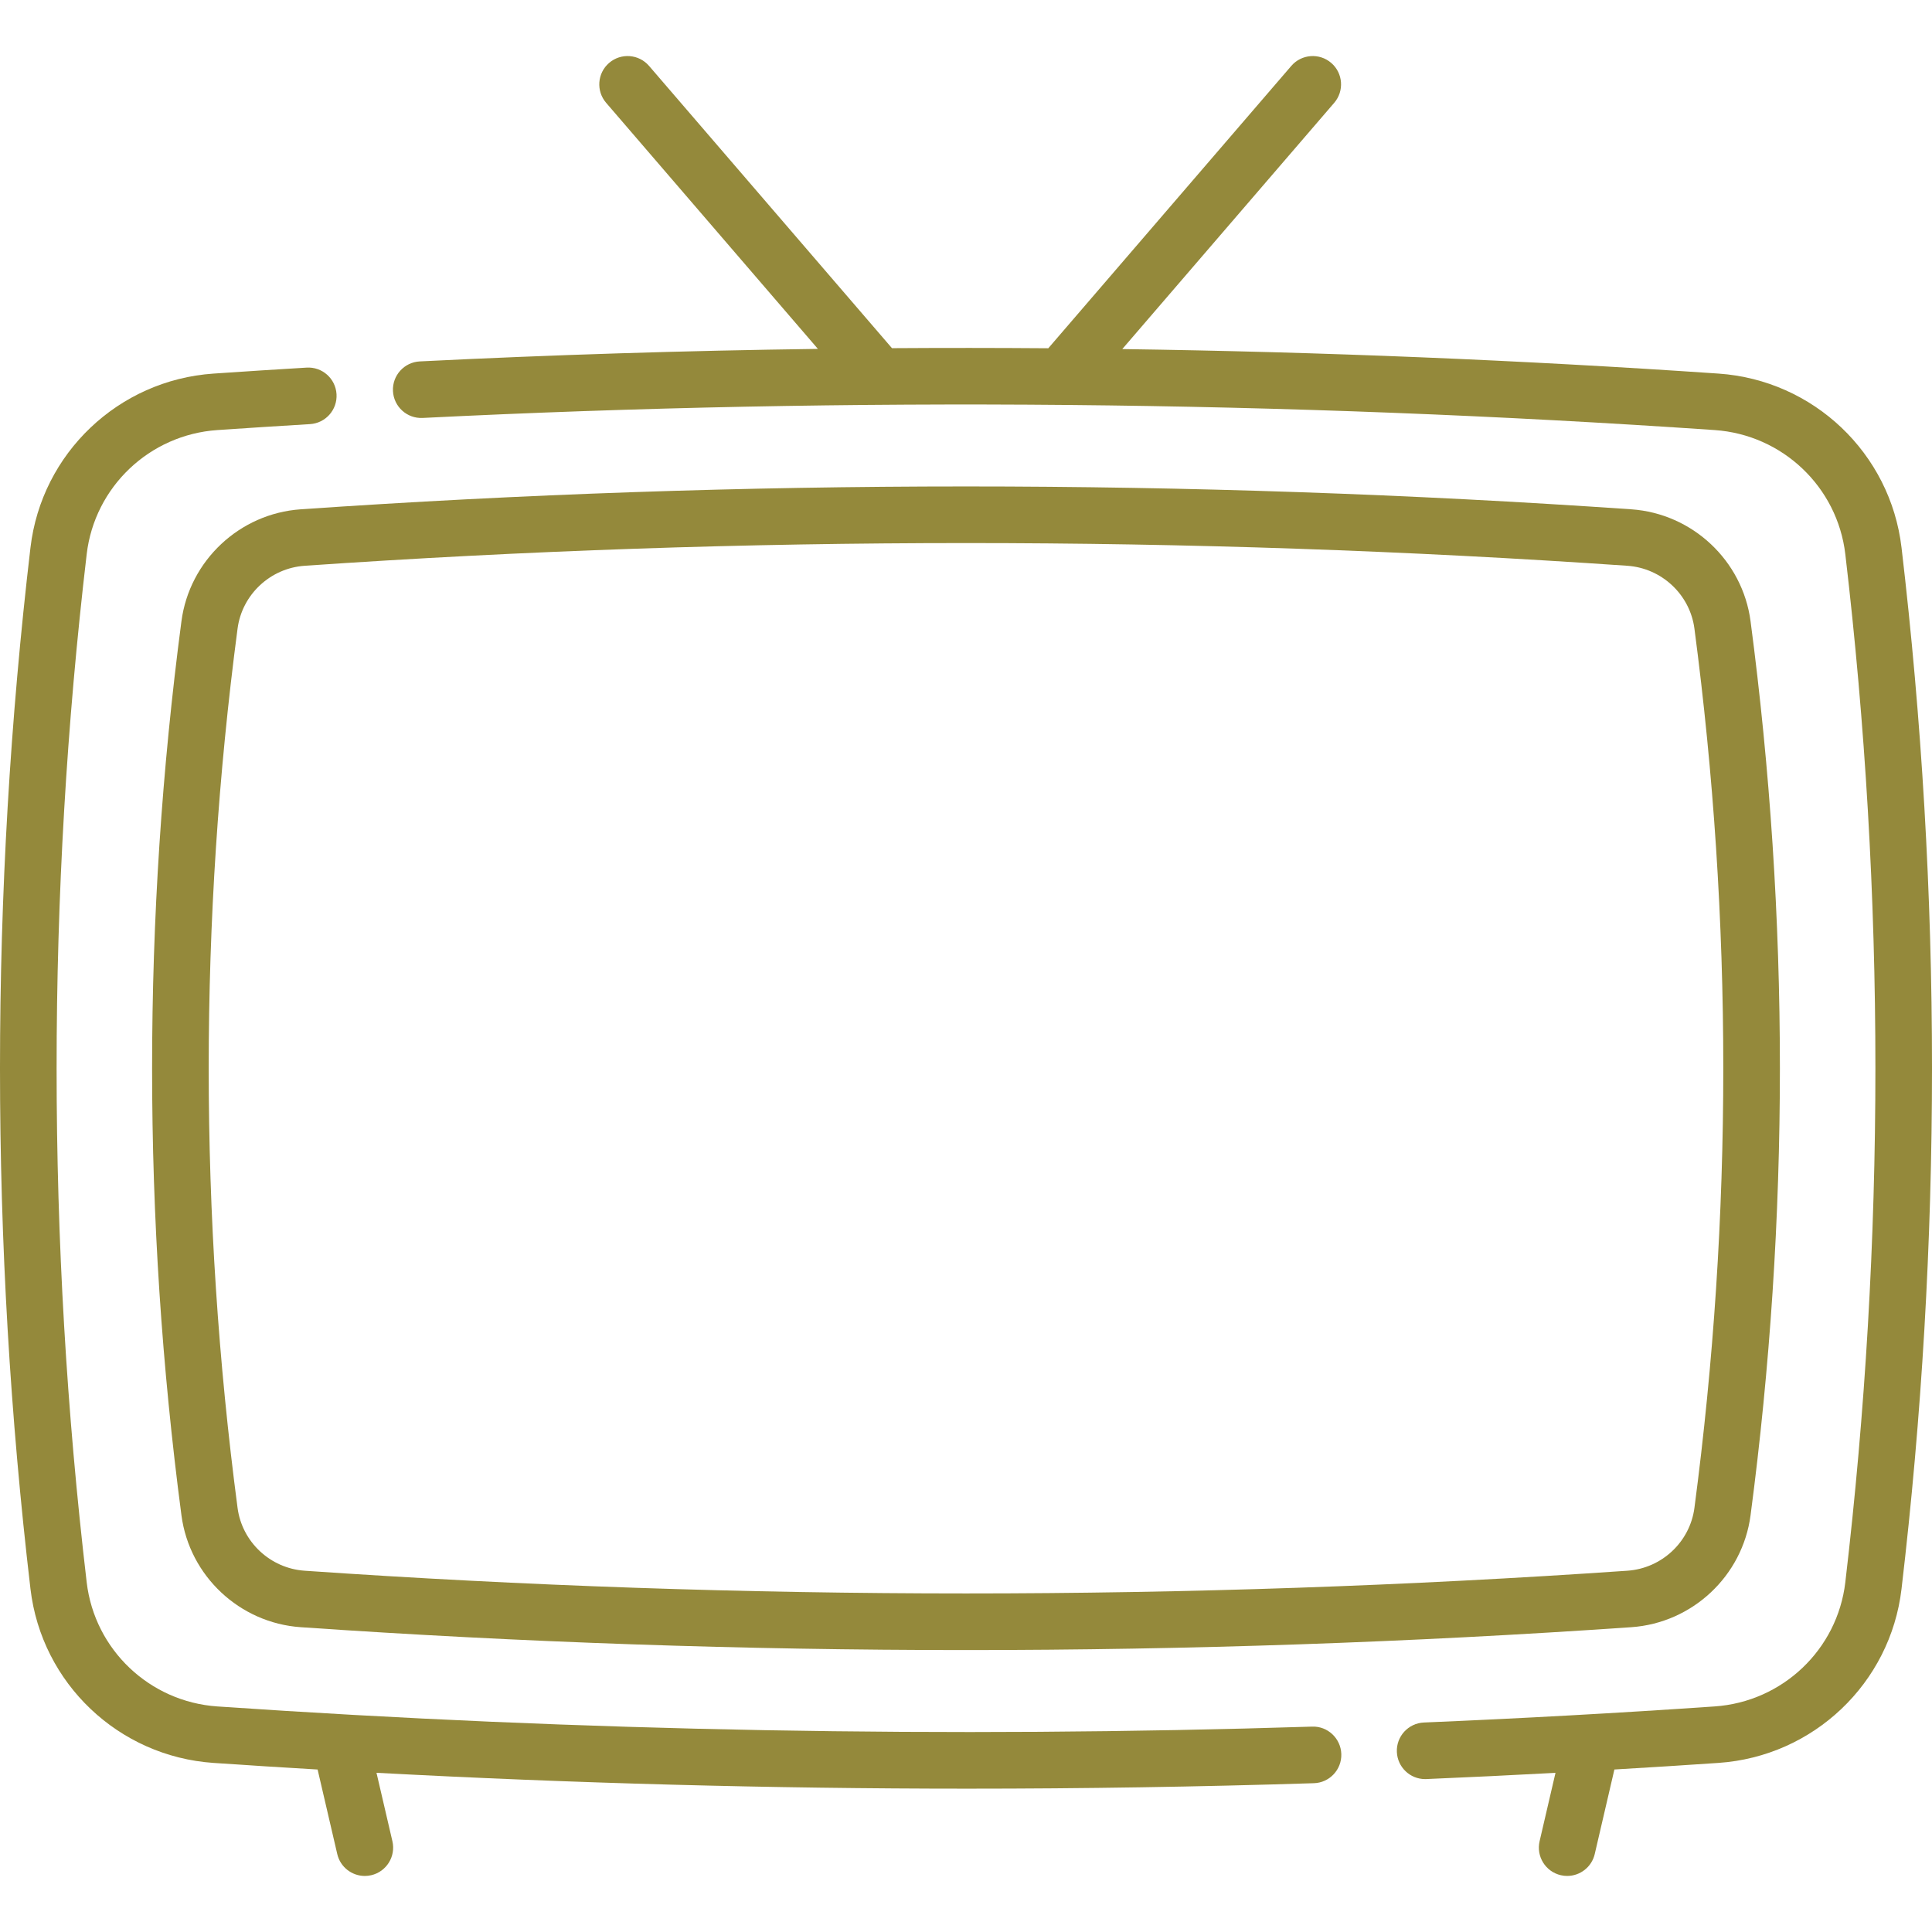 <?xml version="1.0"?>
<svg xmlns="http://www.w3.org/2000/svg" xmlns:xlink="http://www.w3.org/1999/xlink" xmlns:svgjs="http://svgjs.com/svgjs" version="1.1" width="512" height="512" x="0" y="0" viewBox="0 0 511.929 511.929" style="enable-background:new 0 0 512 512" xml:space="preserve" class=""><g><g xmlns="http://www.w3.org/2000/svg"><path d="m347.677 457.508c-96.305 3.048-193.902 1.25-290.082-5.346-17.966-1.227-32.527-15.056-34.622-32.884-10.631-90.388-10.631-182.05 0-272.438 2.095-17.828 16.656-31.657 34.623-32.883 8.647-.591 16.673-1.106 24.536-1.576 4.135-.247 7.287-3.799 7.04-7.934-.248-4.135-3.79-7.292-7.934-7.039-7.906.472-15.973.99-24.664 1.584-25.164 1.717-45.561 21.104-48.498 46.097-10.768 91.551-10.768 184.391 0 275.941 2.938 24.993 23.334 44.38 48.496 46.097 9.183.63 18.382 1.206 27.588 1.749.002.009.003.018.005.027l5.201 22.371c.805 3.463 3.89 5.803 7.299 5.803.562 0 1.133-.063 1.705-.196 4.035-.938 6.545-4.969 5.607-9.003l-4.216-18.135c52.05 2.787 104.388 4.205 156.607 4.205 30.666 0 61.292-.482 91.785-1.448 4.14-.131 7.39-3.593 7.259-7.733s-3.616-7.42-7.735-7.259z" fill="#94893b" data-original="#000000" style="" class=""/><path d="m503.853 145.088c-2.938-24.993-23.334-44.38-48.496-46.097-52.437-3.593-105.201-5.748-157.982-6.497l56.154-65.248c2.702-3.14 2.348-7.875-.792-10.577s-7.875-2.347-10.577.792l-64.389 74.817c-13.812-.104-27.621-.113-41.424-.022l-64.368-74.795c-2.703-3.139-7.438-3.495-10.577-.792-3.14 2.702-3.495 7.438-.792 10.577l56.112 65.201c-35.255.47-70.446 1.571-105.48 3.316-4.137.206-7.324 3.727-7.118 7.864s3.734 7.323 7.864 7.117c113.528-5.656 228.708-4.576 342.346 3.212 17.966 1.226 32.526 15.055 34.623 32.883 10.631 90.388 10.631 182.05 0 272.438-2.097 17.828-16.657 31.657-34.627 32.883-25.428 1.749-51.341 3.182-77.02 4.259-4.139.173-7.353 3.669-7.179 7.808.169 4.032 3.49 7.186 7.487 7.186.106 0 .214-.002.32-.006 11.384-.478 22.812-1.037 34.226-1.65l-4.212 18.119c-.938 4.035 1.573 8.065 5.607 9.003.571.133 1.143.196 1.705.196 3.409 0 6.493-2.34 7.299-5.803l5.2-22.371c.002-.01.003-.019.005-.029 9.232-.546 18.445-1.118 27.586-1.747 25.164-1.717 45.561-21.104 48.498-46.097 10.77-91.549 10.77-184.39.001-275.94z" fill="#94893b" data-original="#000000" style="" class=""/><path d="m48.079 164.6c-10.369 78.604-10.369 158.313 0 236.917 2.119 16.062 15.411 28.53 31.605 29.648 58.485 4.037 117.383 6.056 176.28 6.056s117.795-2.019 176.28-6.056c16.195-1.118 29.487-13.587 31.605-29.648 10.369-78.604 10.369-158.313 0-236.917-2.118-16.062-15.41-28.531-31.605-29.648-116.971-8.074-235.59-8.074-352.561 0-16.194 1.118-29.486 13.587-31.604 29.648zm207.885-20.704c58.552 0 117.104 2.007 175.247 6.02 9.106.629 16.578 7.629 17.768 16.646 10.197 77.301 10.197 155.692 0 232.994-1.189 9.016-8.661 16.017-17.768 16.645-116.286 8.027-234.209 8.027-350.494 0-9.106-.628-16.578-7.629-17.768-16.646-10.197-77.301-10.197-155.692 0-232.993 1.189-9.017 8.662-16.017 17.768-16.646 58.143-4.013 116.695-6.02 175.247-6.02z" fill="#94893b" data-original="#000000" style="" class=""/></g></g></svg>
